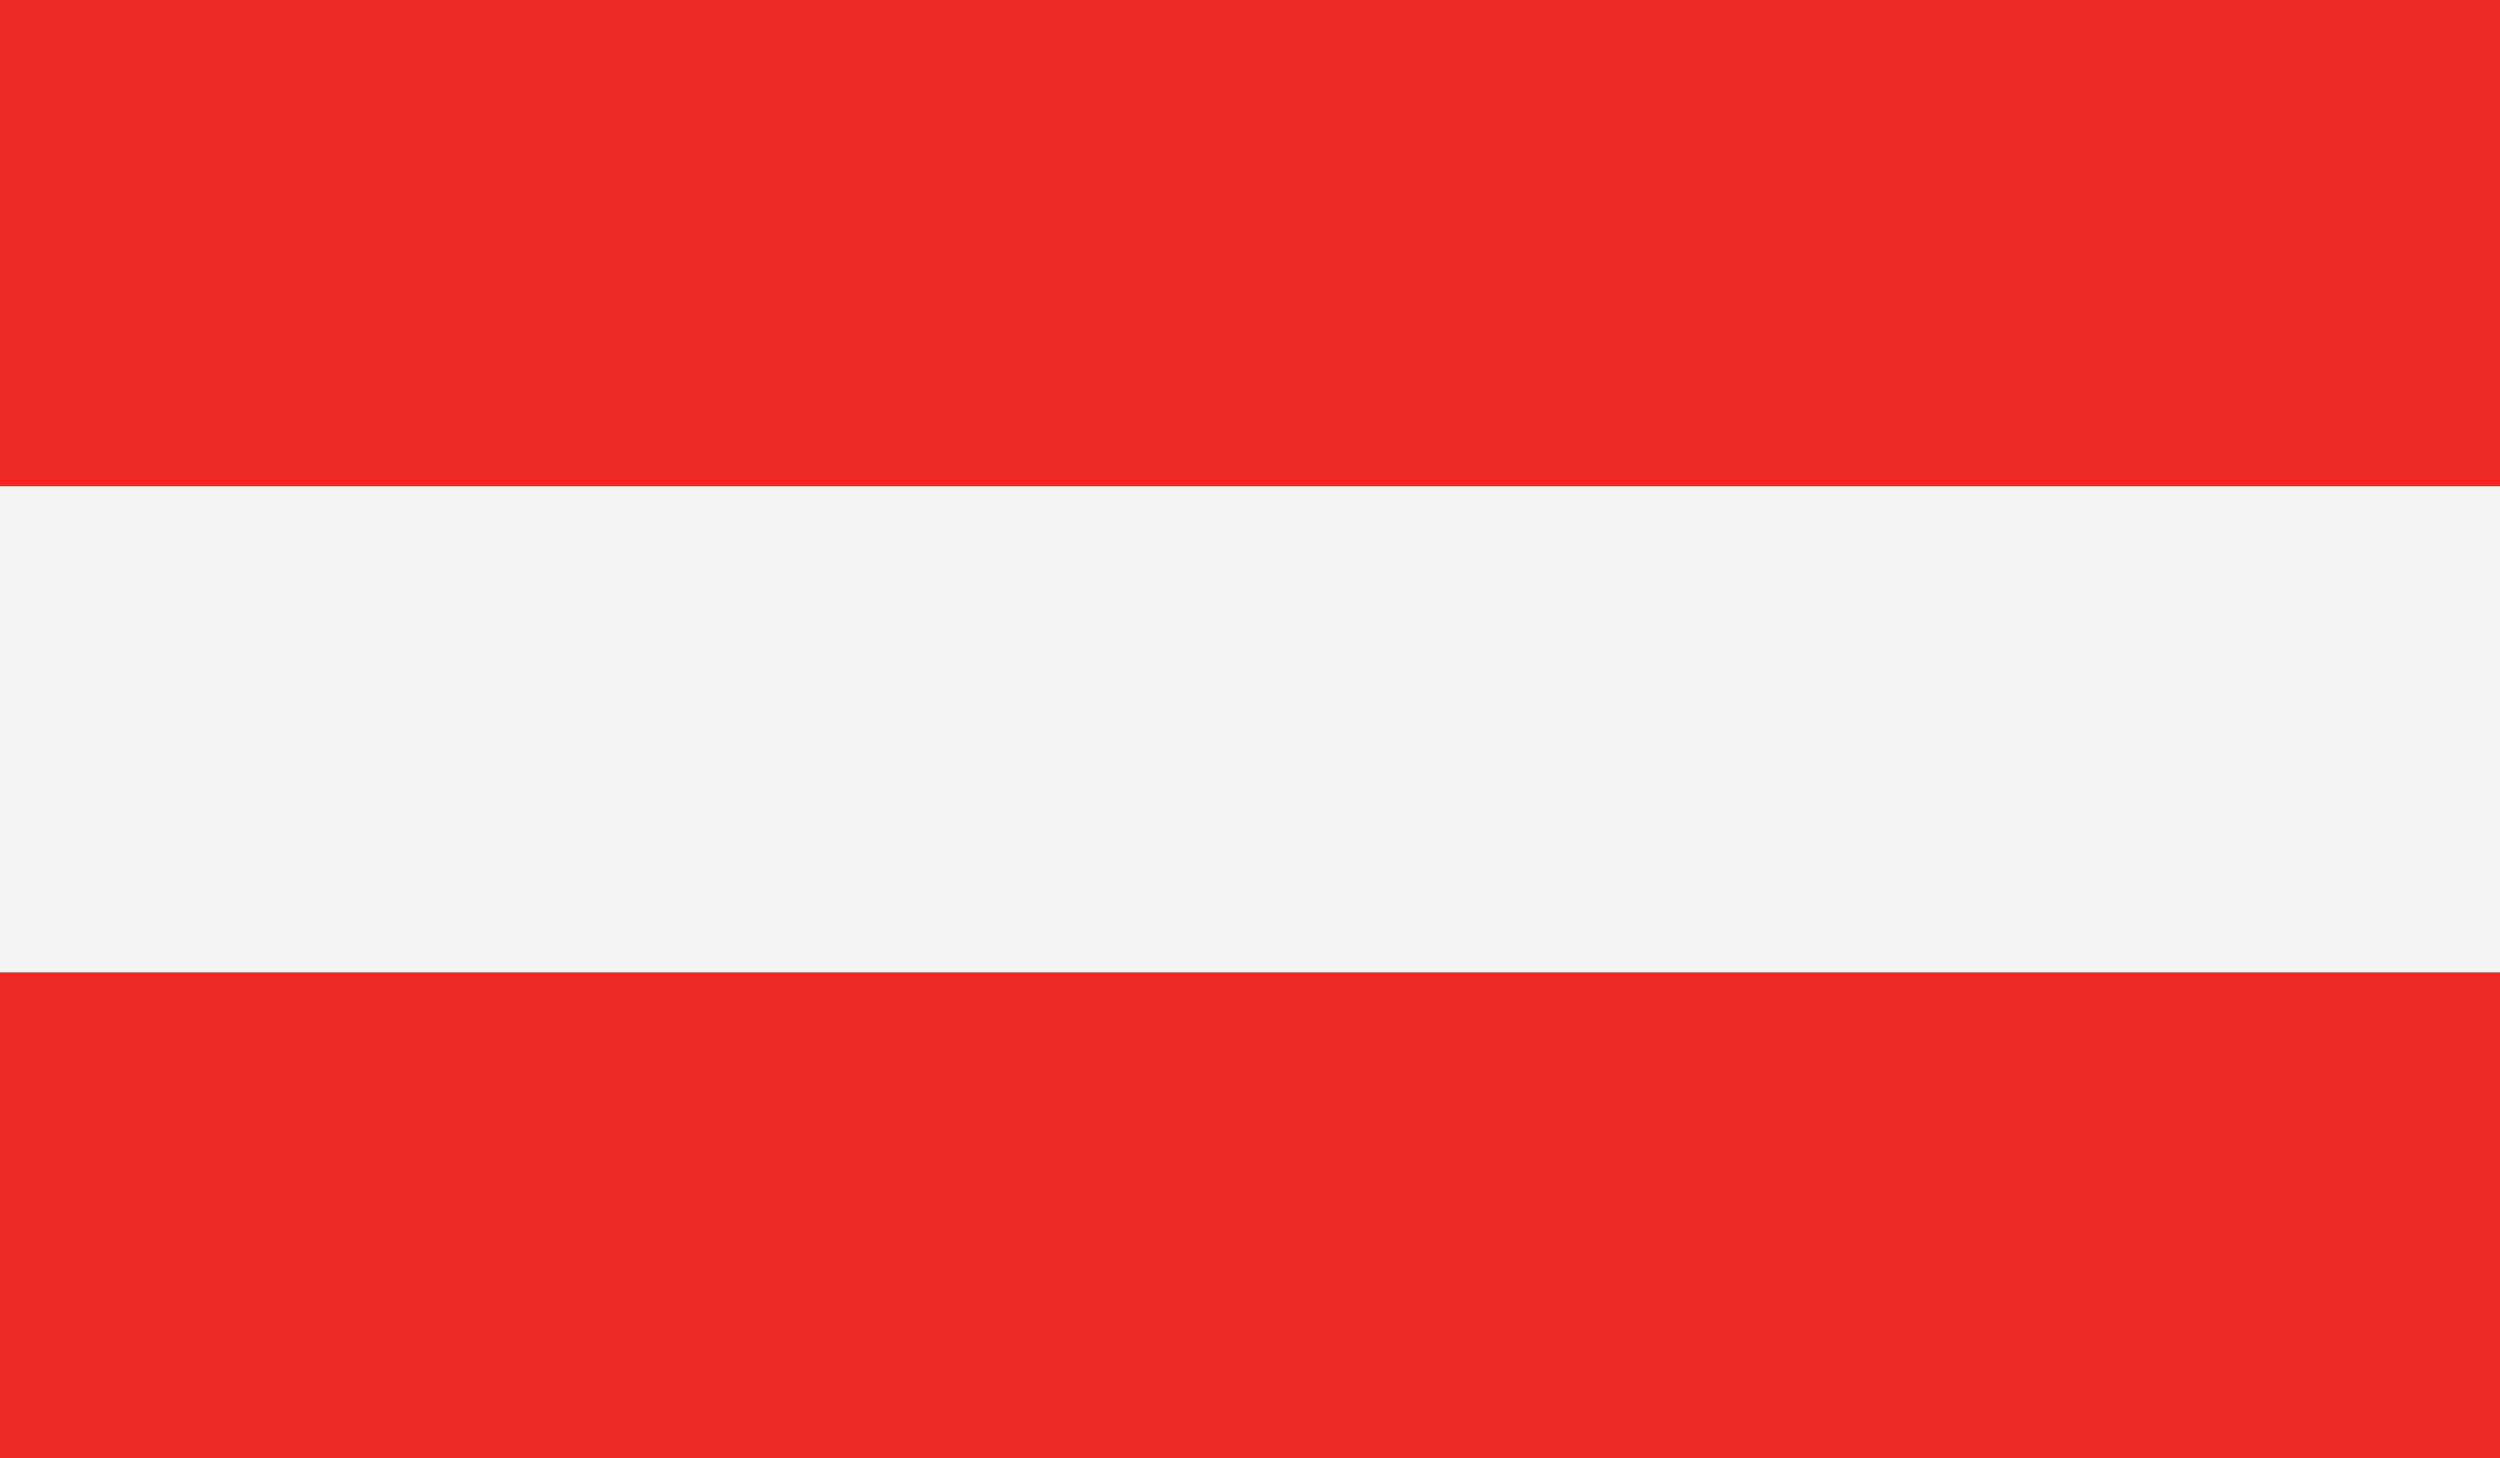 <svg xmlns="http://www.w3.org/2000/svg" xmlns:xlink="http://www.w3.org/1999/xlink" id="Ebene_1" x="0px" y="0px" viewBox="0 0 200 116.666" style="enable-background:new 0 0 200 116.666;" xml:space="preserve"><rect x="0" y="0" width="200" height="116.666" fill="#333333" stroke="none"/><style type="text/css">	.st0{clip-path:url(#SVGID_00000147939871807446919640000016826492626773400704_);fill:#ED2923;}	.st1{clip-path:url(#SVGID_00000044160708360617893370000014578689160105084292_);fill:#ED2923;}	.st2{clip-path:url(#SVGID_00000181787256015361699110000009730976450472413099_);fill:#F4F4F4;}</style><g>	<g>		<g>			<defs>				<rect id="SVGID_1_" y="0.001" width="200" height="116.664"></rect>			</defs>			<clipPath id="SVGID_00000020381701495152101640000008794600770391371700_">				<use xlink:href="#SVGID_1_" style="overflow:visible;"></use>			</clipPath>							<rect y="0.001" style="clip-path:url(#SVGID_00000020381701495152101640000008794600770391371700_);fill:#ED2923;" width="200" height="38.896"></rect>		</g>	</g>	<g>		<g>			<defs>				<rect id="SVGID_00000103266564299440528090000008442765699954361742_" y="0.001" width="200" height="116.664"></rect>			</defs>			<clipPath id="SVGID_00000160905043403057335160000014874451382388419762_">				<use xlink:href="#SVGID_00000103266564299440528090000008442765699954361742_" style="overflow:visible;"></use>			</clipPath>							<rect y="77.792" style="clip-path:url(#SVGID_00000160905043403057335160000014874451382388419762_);fill:#ED2923;" width="200" height="38.873"></rect>		</g>	</g>	<g>		<g>			<defs>				<rect id="SVGID_00000093147605663604003920000013540481458795453082_" y="0.001" width="200" height="116.664"></rect>			</defs>			<clipPath id="SVGID_00000079464644405399981930000007060672062455563680_">				<use xlink:href="#SVGID_00000093147605663604003920000013540481458795453082_" style="overflow:visible;"></use>			</clipPath>							<rect y="38.897" style="clip-path:url(#SVGID_00000079464644405399981930000007060672062455563680_);fill:#F4F4F4;" width="200" height="38.895"></rect>		</g>	</g></g></svg>